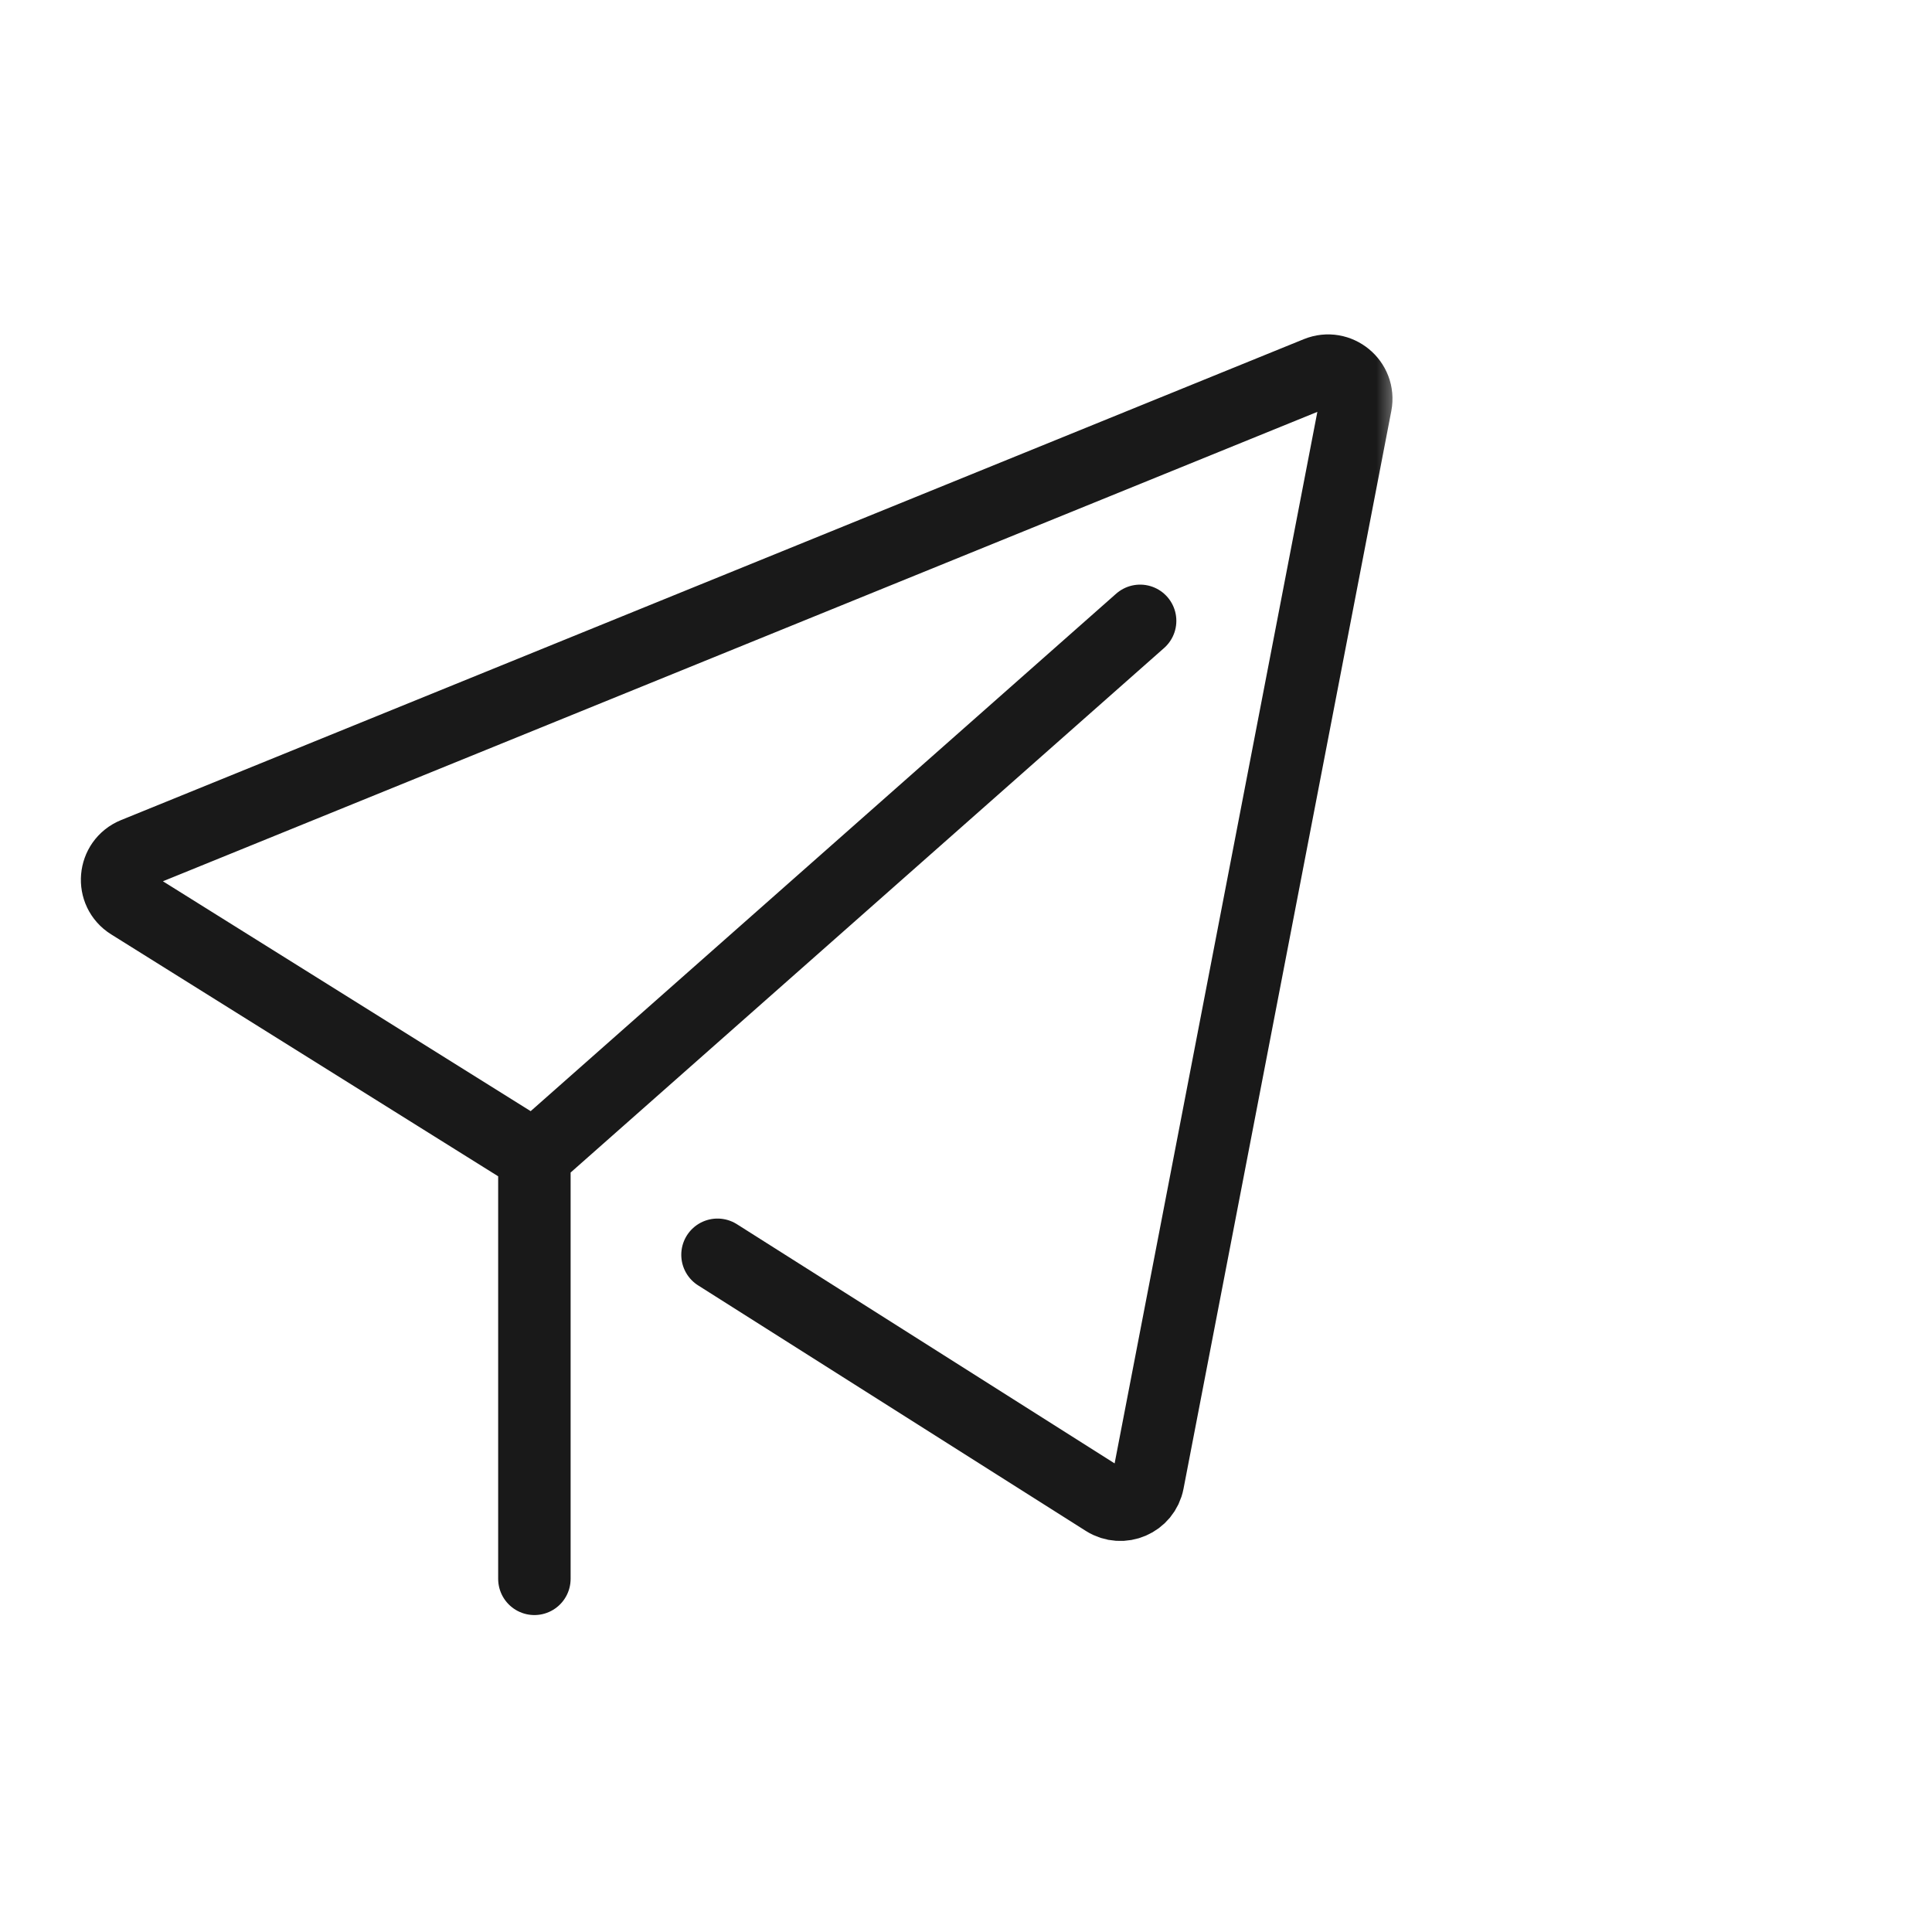 <svg viewBox="0 0 40 40" xmlns="http://www.w3.org/2000/svg" xmlns:xlink="http://www.w3.org/1999/xlink" width="40" height="40" fill="none" customFrame="#000000">
	<defs>
		<filter id="pixso_custom_mask_type_alpha">
			<feColorMatrix type="matrix" values="0 0 0 0 1 0 0 0 0 1 0 0 0 0 1 0 0 0 1 0 " />
		</filter>
	</defs>
	<mask id="mask_16" width="28" height="28" x="1" y="6" maskUnits="userSpaceOnUse">
		<g filter="url(#pixso_custom_mask_type_alpha)">
			<rect id="矩形 34" width="28" height="28" x="1" y="6" fill="rgb(196,196,196)" />
		</g>
	</mask>
	<g id="icon_mb_1">
		<rect id="矩形 40" width="40" height="40" x="0" y="0" opacity="0" fill="rgb(196,196,196)" />
		<g id="组合 18433">
			<g id="icon_1" mask="url(#mask_16)">
				<path id="矢量 118" d="M11.064 32.688L11.064 23.938L23.605 12.854M11.064 23.938L2.699 18.709C2.295 18.457 2.347 17.854 2.788 17.674L27.276 7.717C27.705 7.543 28.156 7.914 28.069 8.368L23.767 30.681C23.69 31.084 23.23 31.283 22.883 31.063L14.855 25.979" stroke="rgb(25,25,25)" stroke-linecap="round" stroke-linejoin="round" stroke-width="1.5" />
			</g>
		</g>
	</g>
</svg>
